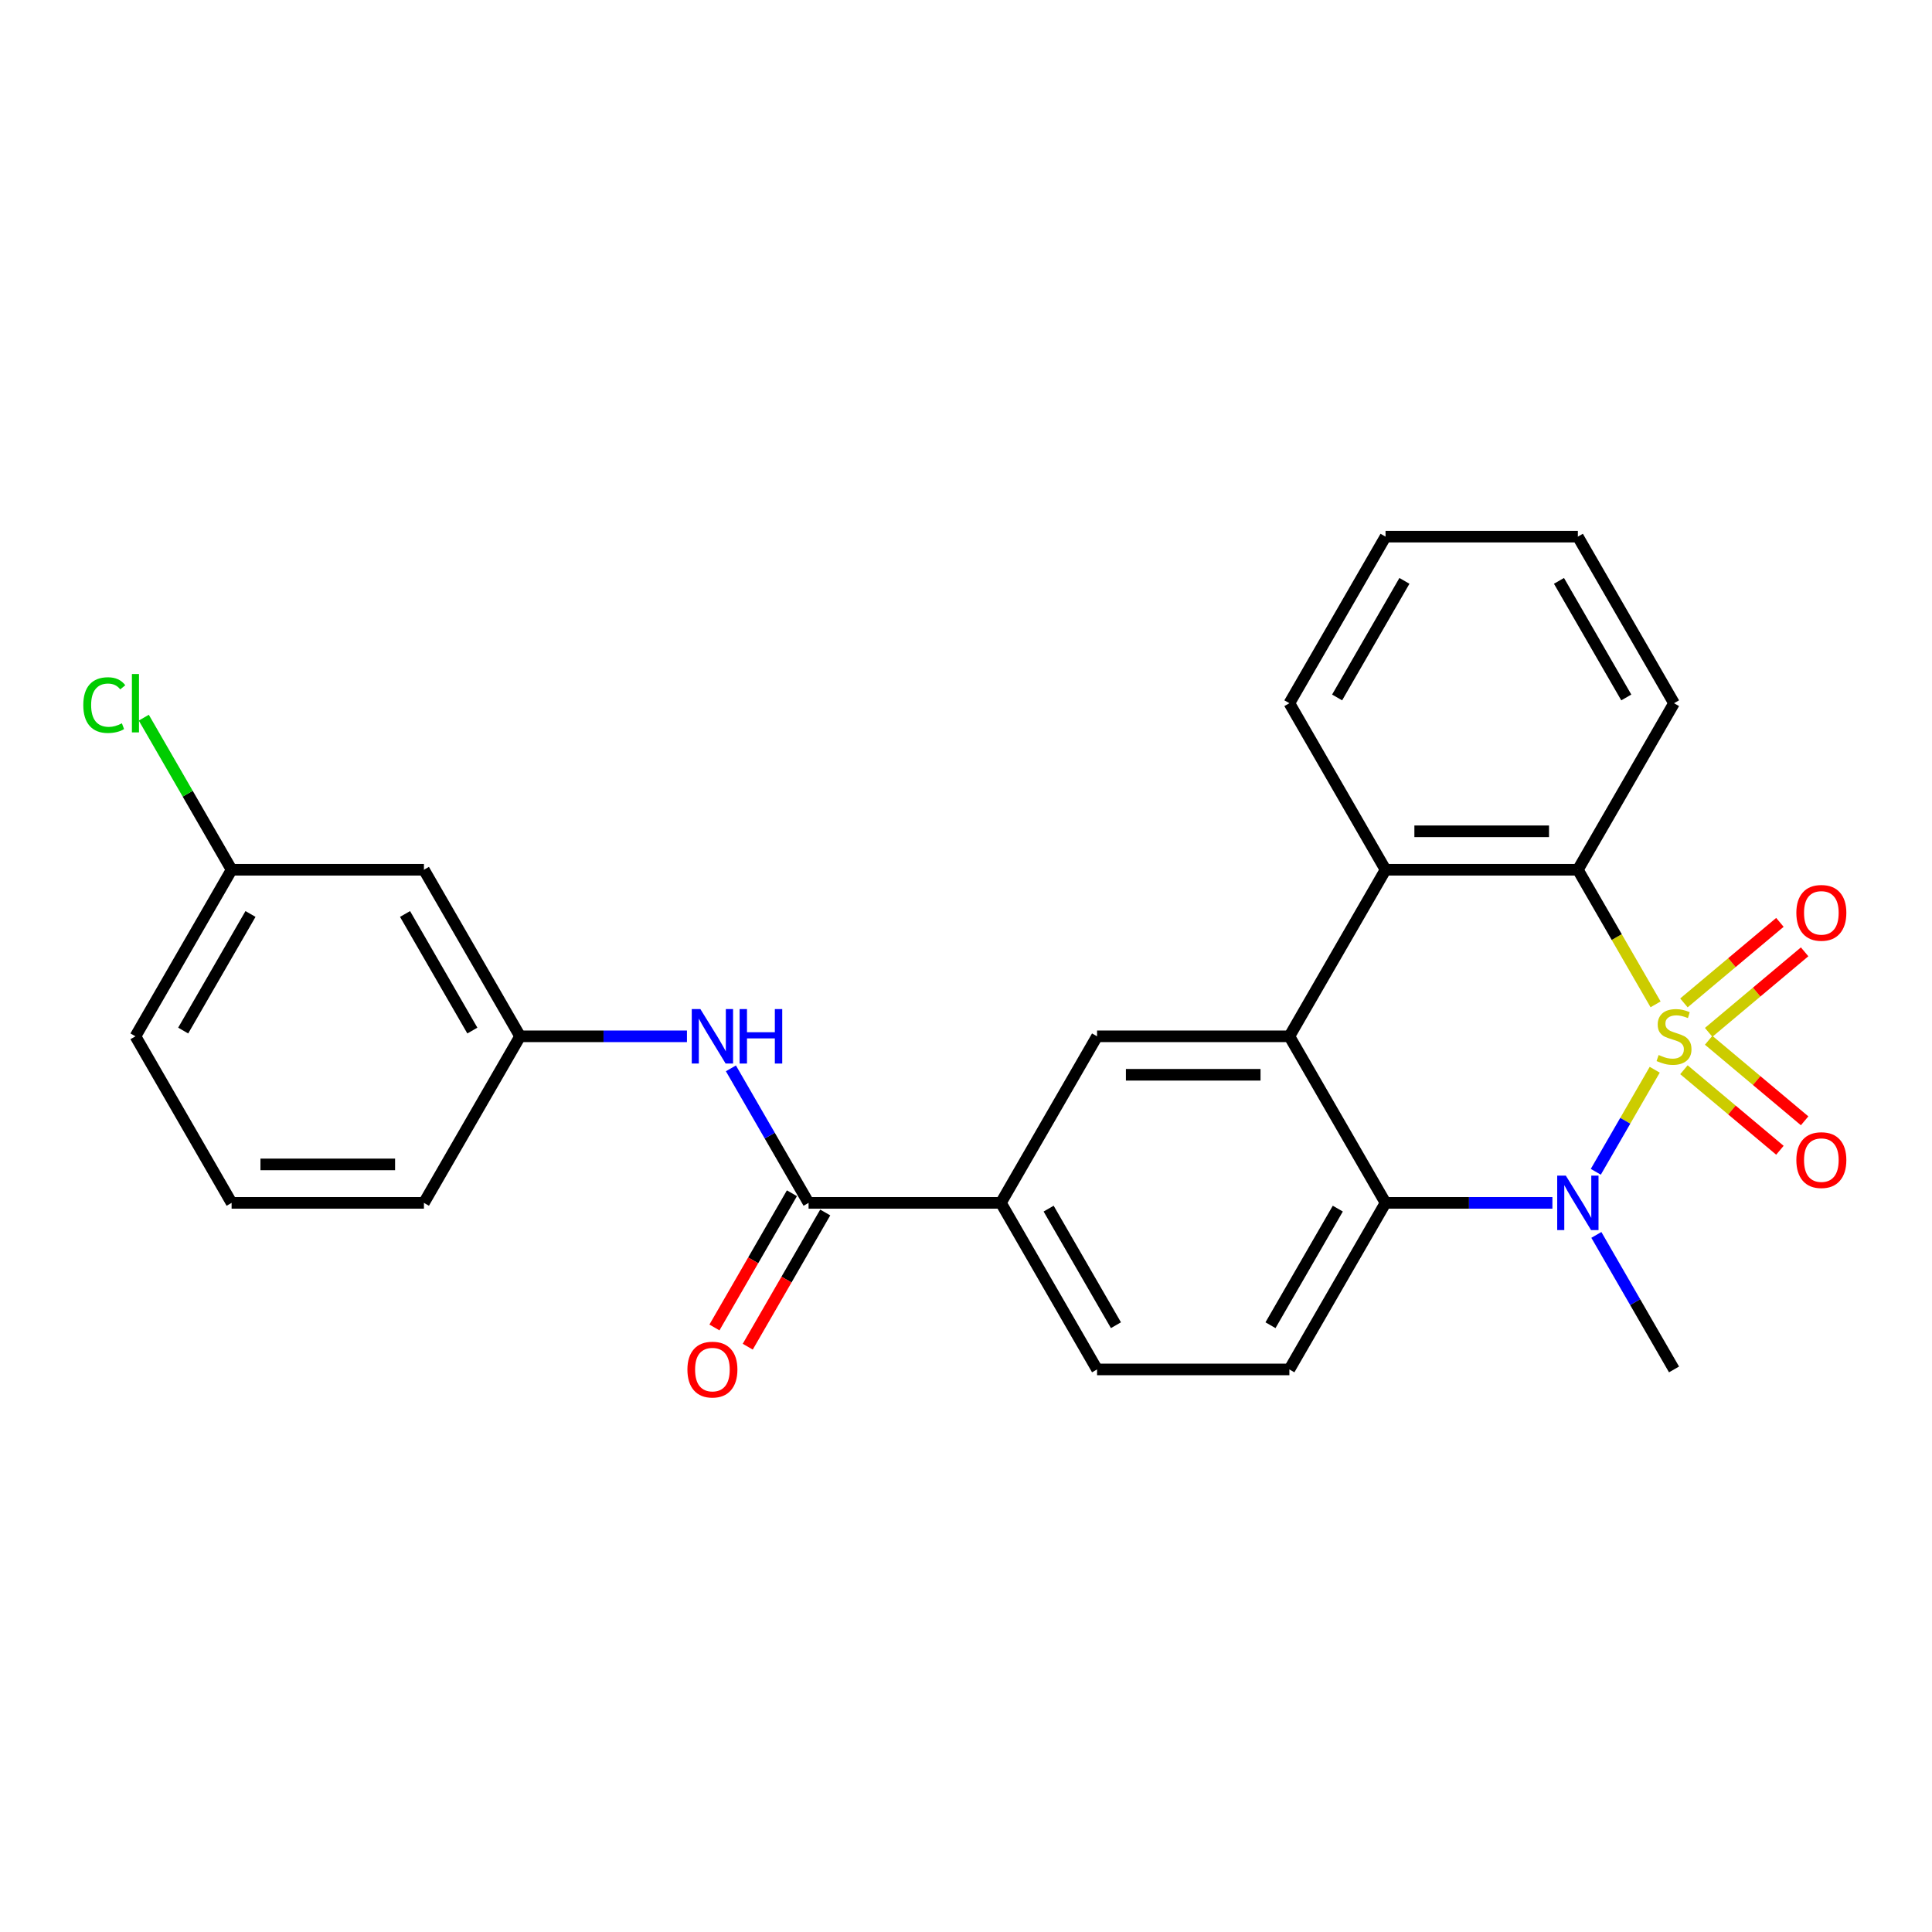 <?xml version='1.0' encoding='iso-8859-1'?>
<svg version='1.1' baseProfile='full'
              xmlns='http://www.w3.org/2000/svg'
                      xmlns:rdkit='http://www.rdkit.org/xml'
                      xmlns:xlink='http://www.w3.org/1999/xlink'
                  xml:space='preserve'
width='1000px' height='1000px' viewBox='0 0 1000 1000'>
<!-- END OF HEADER -->
<rect style='opacity:1.0;fill:#FFFFFF;stroke:none' width='1000' height='1000' x='0' y='0'> </rect>
<path class='bond-0' d='M 856.483,553.697 L 841.234,580.108' style='fill:none;fill-rule:evenodd;stroke:#CCCC00;stroke-width:6px;stroke-linecap:butt;stroke-linejoin:miter;stroke-opacity:1' />
<path class='bond-0' d='M 841.234,580.108 L 825.986,606.52' style='fill:none;fill-rule:evenodd;stroke:#0000FF;stroke-width:6px;stroke-linecap:butt;stroke-linejoin:miter;stroke-opacity:1' />
<path class='bond-1' d='M 856.92,519.851 L 836.809,485.019' style='fill:none;fill-rule:evenodd;stroke:#CCCC00;stroke-width:6px;stroke-linecap:butt;stroke-linejoin:miter;stroke-opacity:1' />
<path class='bond-1' d='M 836.809,485.019 L 816.699,450.187' style='fill:none;fill-rule:evenodd;stroke:#000000;stroke-width:6px;stroke-linecap:butt;stroke-linejoin:miter;stroke-opacity:1' />
<path class='bond-7' d='M 884.398,534.349 L 909.236,513.507' style='fill:none;fill-rule:evenodd;stroke:#CCCC00;stroke-width:6px;stroke-linecap:butt;stroke-linejoin:miter;stroke-opacity:1' />
<path class='bond-7' d='M 909.236,513.507 L 934.073,492.666' style='fill:none;fill-rule:evenodd;stroke:#FF0000;stroke-width:6px;stroke-linecap:butt;stroke-linejoin:miter;stroke-opacity:1' />
<path class='bond-7' d='M 871.6,519.098 L 896.438,498.256' style='fill:none;fill-rule:evenodd;stroke:#CCCC00;stroke-width:6px;stroke-linecap:butt;stroke-linejoin:miter;stroke-opacity:1' />
<path class='bond-7' d='M 896.438,498.256 L 921.276,477.415' style='fill:none;fill-rule:evenodd;stroke:#FF0000;stroke-width:6px;stroke-linecap:butt;stroke-linejoin:miter;stroke-opacity:1' />
<path class='bond-8' d='M 871.6,553.694 L 896.438,574.535' style='fill:none;fill-rule:evenodd;stroke:#CCCC00;stroke-width:6px;stroke-linecap:butt;stroke-linejoin:miter;stroke-opacity:1' />
<path class='bond-8' d='M 896.438,574.535 L 921.276,595.377' style='fill:none;fill-rule:evenodd;stroke:#FF0000;stroke-width:6px;stroke-linecap:butt;stroke-linejoin:miter;stroke-opacity:1' />
<path class='bond-8' d='M 884.398,538.443 L 909.236,559.284' style='fill:none;fill-rule:evenodd;stroke:#CCCC00;stroke-width:6px;stroke-linecap:butt;stroke-linejoin:miter;stroke-opacity:1' />
<path class='bond-8' d='M 909.236,559.284 L 934.073,580.126' style='fill:none;fill-rule:evenodd;stroke:#FF0000;stroke-width:6px;stroke-linecap:butt;stroke-linejoin:miter;stroke-opacity:1' />
<path class='bond-3' d='M 803.519,622.605 L 760.336,622.605' style='fill:none;fill-rule:evenodd;stroke:#0000FF;stroke-width:6px;stroke-linecap:butt;stroke-linejoin:miter;stroke-opacity:1' />
<path class='bond-3' d='M 760.336,622.605 L 717.153,622.605' style='fill:none;fill-rule:evenodd;stroke:#000000;stroke-width:6px;stroke-linecap:butt;stroke-linejoin:miter;stroke-opacity:1' />
<path class='bond-16' d='M 826.274,639.189 L 846.373,674.001' style='fill:none;fill-rule:evenodd;stroke:#0000FF;stroke-width:6px;stroke-linecap:butt;stroke-linejoin:miter;stroke-opacity:1' />
<path class='bond-16' d='M 846.373,674.001 L 866.472,708.814' style='fill:none;fill-rule:evenodd;stroke:#000000;stroke-width:6px;stroke-linecap:butt;stroke-linejoin:miter;stroke-opacity:1' />
<path class='bond-4' d='M 816.699,450.187 L 717.153,450.187' style='fill:none;fill-rule:evenodd;stroke:#000000;stroke-width:6px;stroke-linecap:butt;stroke-linejoin:miter;stroke-opacity:1' />
<path class='bond-4' d='M 801.767,430.278 L 732.085,430.278' style='fill:none;fill-rule:evenodd;stroke:#000000;stroke-width:6px;stroke-linecap:butt;stroke-linejoin:miter;stroke-opacity:1' />
<path class='bond-19' d='M 816.699,450.187 L 866.472,363.978' style='fill:none;fill-rule:evenodd;stroke:#000000;stroke-width:6px;stroke-linecap:butt;stroke-linejoin:miter;stroke-opacity:1' />
<path class='bond-2' d='M 667.381,536.396 L 717.153,450.187' style='fill:none;fill-rule:evenodd;stroke:#000000;stroke-width:6px;stroke-linecap:butt;stroke-linejoin:miter;stroke-opacity:1' />
<path class='bond-6' d='M 667.381,536.396 L 567.835,536.396' style='fill:none;fill-rule:evenodd;stroke:#000000;stroke-width:6px;stroke-linecap:butt;stroke-linejoin:miter;stroke-opacity:1' />
<path class='bond-6' d='M 652.449,556.305 L 582.767,556.305' style='fill:none;fill-rule:evenodd;stroke:#000000;stroke-width:6px;stroke-linecap:butt;stroke-linejoin:miter;stroke-opacity:1' />
<path class='bond-26' d='M 667.381,536.396 L 717.153,622.605' style='fill:none;fill-rule:evenodd;stroke:#000000;stroke-width:6px;stroke-linecap:butt;stroke-linejoin:miter;stroke-opacity:1' />
<path class='bond-11' d='M 717.153,622.605 L 667.381,708.814' style='fill:none;fill-rule:evenodd;stroke:#000000;stroke-width:6px;stroke-linecap:butt;stroke-linejoin:miter;stroke-opacity:1' />
<path class='bond-11' d='M 692.446,625.582 L 657.605,685.928' style='fill:none;fill-rule:evenodd;stroke:#000000;stroke-width:6px;stroke-linecap:butt;stroke-linejoin:miter;stroke-opacity:1' />
<path class='bond-20' d='M 717.153,450.187 L 667.381,363.978' style='fill:none;fill-rule:evenodd;stroke:#000000;stroke-width:6px;stroke-linecap:butt;stroke-linejoin:miter;stroke-opacity:1' />
<path class='bond-5' d='M 418.517,622.605 L 518.062,622.605' style='fill:none;fill-rule:evenodd;stroke:#000000;stroke-width:6px;stroke-linecap:butt;stroke-linejoin:miter;stroke-opacity:1' />
<path class='bond-10' d='M 418.517,622.605 L 398.418,587.792' style='fill:none;fill-rule:evenodd;stroke:#000000;stroke-width:6px;stroke-linecap:butt;stroke-linejoin:miter;stroke-opacity:1' />
<path class='bond-10' d='M 398.418,587.792 L 378.319,552.98' style='fill:none;fill-rule:evenodd;stroke:#0000FF;stroke-width:6px;stroke-linecap:butt;stroke-linejoin:miter;stroke-opacity:1' />
<path class='bond-13' d='M 409.896,617.627 L 389.843,652.36' style='fill:none;fill-rule:evenodd;stroke:#000000;stroke-width:6px;stroke-linecap:butt;stroke-linejoin:miter;stroke-opacity:1' />
<path class='bond-13' d='M 389.843,652.36 L 369.79,687.093' style='fill:none;fill-rule:evenodd;stroke:#FF0000;stroke-width:6px;stroke-linecap:butt;stroke-linejoin:miter;stroke-opacity:1' />
<path class='bond-13' d='M 427.138,627.582 L 407.085,662.315' style='fill:none;fill-rule:evenodd;stroke:#000000;stroke-width:6px;stroke-linecap:butt;stroke-linejoin:miter;stroke-opacity:1' />
<path class='bond-13' d='M 407.085,662.315 L 387.032,697.047' style='fill:none;fill-rule:evenodd;stroke:#FF0000;stroke-width:6px;stroke-linecap:butt;stroke-linejoin:miter;stroke-opacity:1' />
<path class='bond-9' d='M 567.835,536.396 L 518.062,622.605' style='fill:none;fill-rule:evenodd;stroke:#000000;stroke-width:6px;stroke-linecap:butt;stroke-linejoin:miter;stroke-opacity:1' />
<path class='bond-28' d='M 518.062,622.605 L 567.835,708.814' style='fill:none;fill-rule:evenodd;stroke:#000000;stroke-width:6px;stroke-linecap:butt;stroke-linejoin:miter;stroke-opacity:1' />
<path class='bond-28' d='M 542.77,625.582 L 577.611,685.928' style='fill:none;fill-rule:evenodd;stroke:#000000;stroke-width:6px;stroke-linecap:butt;stroke-linejoin:miter;stroke-opacity:1' />
<path class='bond-12' d='M 355.564,536.396 L 312.381,536.396' style='fill:none;fill-rule:evenodd;stroke:#0000FF;stroke-width:6px;stroke-linecap:butt;stroke-linejoin:miter;stroke-opacity:1' />
<path class='bond-12' d='M 312.381,536.396 L 269.199,536.396' style='fill:none;fill-rule:evenodd;stroke:#000000;stroke-width:6px;stroke-linecap:butt;stroke-linejoin:miter;stroke-opacity:1' />
<path class='bond-14' d='M 667.381,708.814 L 567.835,708.814' style='fill:none;fill-rule:evenodd;stroke:#000000;stroke-width:6px;stroke-linecap:butt;stroke-linejoin:miter;stroke-opacity:1' />
<path class='bond-15' d='M 269.199,536.396 L 219.426,450.187' style='fill:none;fill-rule:evenodd;stroke:#000000;stroke-width:6px;stroke-linecap:butt;stroke-linejoin:miter;stroke-opacity:1' />
<path class='bond-15' d='M 244.491,533.419 L 209.65,473.073' style='fill:none;fill-rule:evenodd;stroke:#000000;stroke-width:6px;stroke-linecap:butt;stroke-linejoin:miter;stroke-opacity:1' />
<path class='bond-22' d='M 269.199,536.396 L 219.426,622.605' style='fill:none;fill-rule:evenodd;stroke:#000000;stroke-width:6px;stroke-linecap:butt;stroke-linejoin:miter;stroke-opacity:1' />
<path class='bond-17' d='M 219.426,450.187 L 119.88,450.187' style='fill:none;fill-rule:evenodd;stroke:#000000;stroke-width:6px;stroke-linecap:butt;stroke-linejoin:miter;stroke-opacity:1' />
<path class='bond-18' d='M 119.88,450.187 L 97.154,410.824' style='fill:none;fill-rule:evenodd;stroke:#000000;stroke-width:6px;stroke-linecap:butt;stroke-linejoin:miter;stroke-opacity:1' />
<path class='bond-18' d='M 97.154,410.824 L 74.428,371.461' style='fill:none;fill-rule:evenodd;stroke:#00CC00;stroke-width:6px;stroke-linecap:butt;stroke-linejoin:miter;stroke-opacity:1' />
<path class='bond-29' d='M 119.88,450.187 L 70.108,536.396' style='fill:none;fill-rule:evenodd;stroke:#000000;stroke-width:6px;stroke-linecap:butt;stroke-linejoin:miter;stroke-opacity:1' />
<path class='bond-29' d='M 129.656,473.073 L 94.815,533.419' style='fill:none;fill-rule:evenodd;stroke:#000000;stroke-width:6px;stroke-linecap:butt;stroke-linejoin:miter;stroke-opacity:1' />
<path class='bond-24' d='M 866.472,363.978 L 816.699,277.769' style='fill:none;fill-rule:evenodd;stroke:#000000;stroke-width:6px;stroke-linecap:butt;stroke-linejoin:miter;stroke-opacity:1' />
<path class='bond-24' d='M 841.764,361.001 L 806.923,300.655' style='fill:none;fill-rule:evenodd;stroke:#000000;stroke-width:6px;stroke-linecap:butt;stroke-linejoin:miter;stroke-opacity:1' />
<path class='bond-27' d='M 667.381,363.978 L 717.153,277.769' style='fill:none;fill-rule:evenodd;stroke:#000000;stroke-width:6px;stroke-linecap:butt;stroke-linejoin:miter;stroke-opacity:1' />
<path class='bond-27' d='M 692.088,361.001 L 726.929,300.655' style='fill:none;fill-rule:evenodd;stroke:#000000;stroke-width:6px;stroke-linecap:butt;stroke-linejoin:miter;stroke-opacity:1' />
<path class='bond-21' d='M 119.88,622.605 L 219.426,622.605' style='fill:none;fill-rule:evenodd;stroke:#000000;stroke-width:6px;stroke-linecap:butt;stroke-linejoin:miter;stroke-opacity:1' />
<path class='bond-21' d='M 134.812,602.696 L 204.494,602.696' style='fill:none;fill-rule:evenodd;stroke:#000000;stroke-width:6px;stroke-linecap:butt;stroke-linejoin:miter;stroke-opacity:1' />
<path class='bond-23' d='M 119.88,622.605 L 70.108,536.396' style='fill:none;fill-rule:evenodd;stroke:#000000;stroke-width:6px;stroke-linecap:butt;stroke-linejoin:miter;stroke-opacity:1' />
<path class='bond-25' d='M 816.699,277.769 L 717.153,277.769' style='fill:none;fill-rule:evenodd;stroke:#000000;stroke-width:6px;stroke-linecap:butt;stroke-linejoin:miter;stroke-opacity:1' />
<path  class='atom-0' d='M 858.508 546.072
Q 858.827 546.191, 860.141 546.749
Q 861.455 547.306, 862.888 547.664
Q 864.361 547.983, 865.795 547.983
Q 868.463 547.983, 870.016 546.709
Q 871.568 545.395, 871.568 543.125
Q 871.568 541.572, 870.772 540.617
Q 870.016 539.661, 868.821 539.143
Q 867.626 538.626, 865.636 538.028
Q 863.127 537.272, 861.614 536.555
Q 860.141 535.838, 859.066 534.325
Q 858.03 532.812, 858.03 530.264
Q 858.03 526.72, 860.419 524.53
Q 862.848 522.34, 867.626 522.34
Q 870.892 522.34, 874.595 523.893
L 873.679 526.959
Q 870.294 525.565, 867.746 525.565
Q 864.998 525.565, 863.485 526.72
Q 861.972 527.835, 862.012 529.786
Q 862.012 531.299, 862.769 532.215
Q 863.565 533.131, 864.68 533.648
Q 865.835 534.166, 867.746 534.763
Q 870.294 535.56, 871.807 536.356
Q 873.32 537.152, 874.396 538.785
Q 875.51 540.378, 875.51 543.125
Q 875.51 547.027, 872.882 549.138
Q 870.294 551.208, 865.954 551.208
Q 863.446 551.208, 861.534 550.651
Q 859.663 550.133, 857.433 549.217
L 858.508 546.072
' fill='#CCCC00'/>
<path  class='atom-1' d='M 810.467 608.509
L 819.705 623.441
Q 820.621 624.914, 822.094 627.582
Q 823.568 630.25, 823.647 630.409
L 823.647 608.509
L 827.39 608.509
L 827.39 636.7
L 823.528 636.7
L 813.613 620.375
Q 812.458 618.464, 811.224 616.274
Q 810.029 614.084, 809.671 613.407
L 809.671 636.7
L 806.008 636.7
L 806.008 608.509
L 810.467 608.509
' fill='#0000FF'/>
<path  class='atom-8' d='M 929.787 472.489
Q 929.787 465.72, 933.132 461.937
Q 936.477 458.154, 942.728 458.154
Q 948.979 458.154, 952.324 461.937
Q 955.669 465.72, 955.669 472.489
Q 955.669 479.338, 952.284 483.24
Q 948.9 487.102, 942.728 487.102
Q 936.516 487.102, 933.132 483.24
Q 929.787 479.377, 929.787 472.489
M 942.728 483.917
Q 947.028 483.917, 949.338 481.05
Q 951.687 478.143, 951.687 472.489
Q 951.687 466.954, 949.338 464.167
Q 947.028 461.34, 942.728 461.34
Q 938.428 461.34, 936.078 464.127
Q 933.769 466.914, 933.769 472.489
Q 933.769 478.183, 936.078 481.05
Q 938.428 483.917, 942.728 483.917
' fill='#FF0000'/>
<path  class='atom-9' d='M 929.787 600.462
Q 929.787 593.693, 933.132 589.91
Q 936.477 586.128, 942.728 586.128
Q 948.979 586.128, 952.324 589.91
Q 955.669 593.693, 955.669 600.462
Q 955.669 607.311, 952.284 611.213
Q 948.9 615.075, 942.728 615.075
Q 936.516 615.075, 933.132 611.213
Q 929.787 607.351, 929.787 600.462
M 942.728 611.89
Q 947.028 611.89, 949.338 609.023
Q 951.687 606.116, 951.687 600.462
Q 951.687 594.927, 949.338 592.14
Q 947.028 589.313, 942.728 589.313
Q 938.428 589.313, 936.078 592.1
Q 933.769 594.888, 933.769 600.462
Q 933.769 606.156, 936.078 609.023
Q 938.428 611.89, 942.728 611.89
' fill='#FF0000'/>
<path  class='atom-11' d='M 362.513 522.3
L 371.75 537.232
Q 372.666 538.705, 374.139 541.373
Q 375.613 544.041, 375.692 544.2
L 375.692 522.3
L 379.435 522.3
L 379.435 550.491
L 375.573 550.491
L 365.658 534.166
Q 364.503 532.255, 363.269 530.065
Q 362.075 527.875, 361.716 527.198
L 361.716 550.491
L 358.053 550.491
L 358.053 522.3
L 362.513 522.3
' fill='#0000FF'/>
<path  class='atom-11' d='M 382.82 522.3
L 386.642 522.3
L 386.642 534.285
L 401.057 534.285
L 401.057 522.3
L 404.879 522.3
L 404.879 550.491
L 401.057 550.491
L 401.057 537.471
L 386.642 537.471
L 386.642 550.491
L 382.82 550.491
L 382.82 522.3
' fill='#0000FF'/>
<path  class='atom-14' d='M 355.803 708.893
Q 355.803 702.124, 359.148 698.342
Q 362.493 694.559, 368.744 694.559
Q 374.996 694.559, 378.34 698.342
Q 381.685 702.124, 381.685 708.893
Q 381.685 715.742, 378.3 719.644
Q 374.916 723.507, 368.744 723.507
Q 362.532 723.507, 359.148 719.644
Q 355.803 715.782, 355.803 708.893
M 368.744 720.321
Q 373.044 720.321, 375.354 717.454
Q 377.703 714.548, 377.703 708.893
Q 377.703 703.359, 375.354 700.571
Q 373.044 697.744, 368.744 697.744
Q 364.444 697.744, 362.094 700.532
Q 359.785 703.319, 359.785 708.893
Q 359.785 714.587, 362.094 717.454
Q 364.444 720.321, 368.744 720.321
' fill='#FF0000'/>
<path  class='atom-19' d='M 43.111 364.953
Q 43.111 357.945, 46.376 354.282
Q 49.681 350.579, 55.932 350.579
Q 61.746 350.579, 64.852 354.68
L 62.224 356.831
Q 59.954 353.844, 55.932 353.844
Q 51.672 353.844, 49.402 356.711
Q 47.172 359.538, 47.172 364.953
Q 47.172 370.528, 49.482 373.395
Q 51.831 376.262, 56.37 376.262
Q 59.476 376.262, 63.1 374.39
L 64.215 377.377
Q 62.741 378.332, 60.511 378.89
Q 58.282 379.447, 55.813 379.447
Q 49.681 379.447, 46.376 375.704
Q 43.111 371.961, 43.111 364.953
' fill='#00CC00'/>
<path  class='atom-19' d='M 68.276 348.867
L 71.939 348.867
L 71.939 379.089
L 68.276 379.089
L 68.276 348.867
' fill='#00CC00'/>
</svg>
